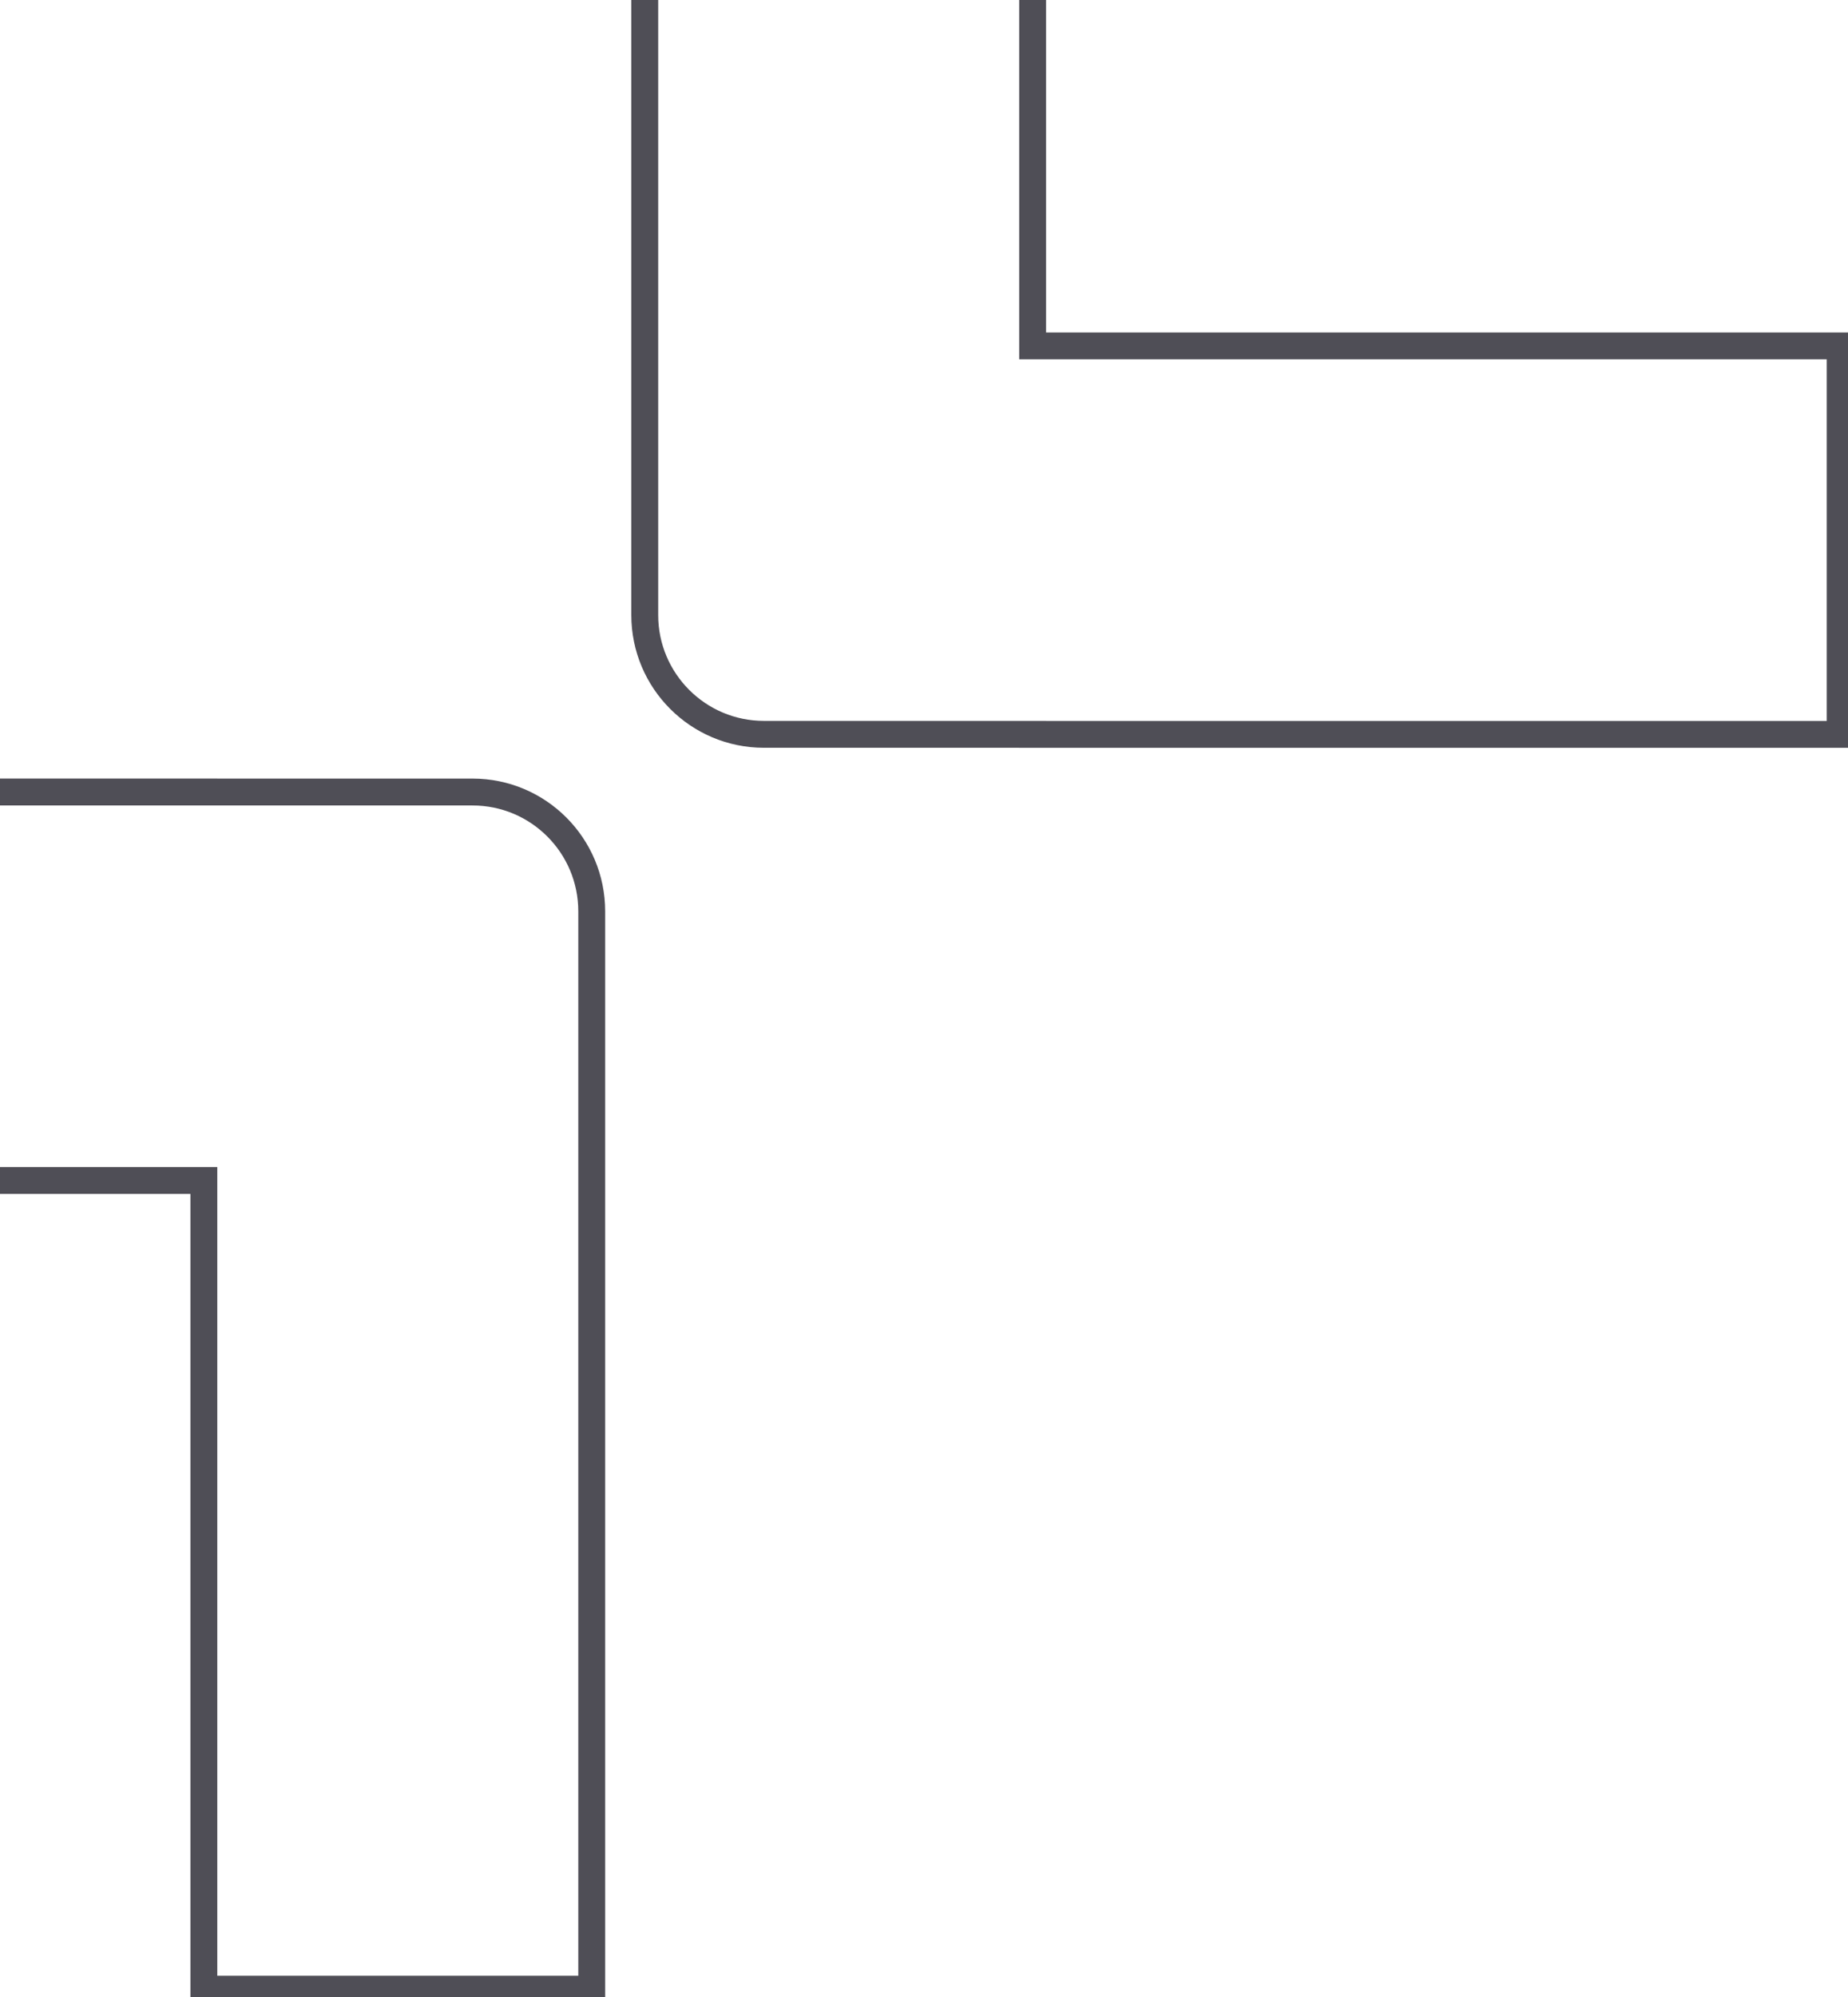 <svg width="275" height="297" viewBox="0 0 275 297" fill="none" xmlns="http://www.w3.org/2000/svg">
<g clip-path="url(#clip0_2653_4945)">
<path d="M30.335 117.788H-89.836V175.564H30.335V295.842H88.055V135.544C88.055 125.741 80.115 117.793 70.32 117.793H30.335V117.788Z" stroke="#4F4E56" stroke-width="4" stroke-miterlimit="10"/>
<path d="M153.665 109.218H273.836V51.441H153.665V-68.836H95.945V91.462C95.945 101.265 103.885 109.212 113.68 109.212H153.665V109.218Z" stroke="#4F4E56" stroke-width="4" stroke-miterlimit="10"/>
</g>
<defs>
<clipPath id="clip0_2653_4945">
<rect width="366" height="367" fill="white" transform="translate(-91 -70)"/>
</clipPath>
</defs>
</svg>
